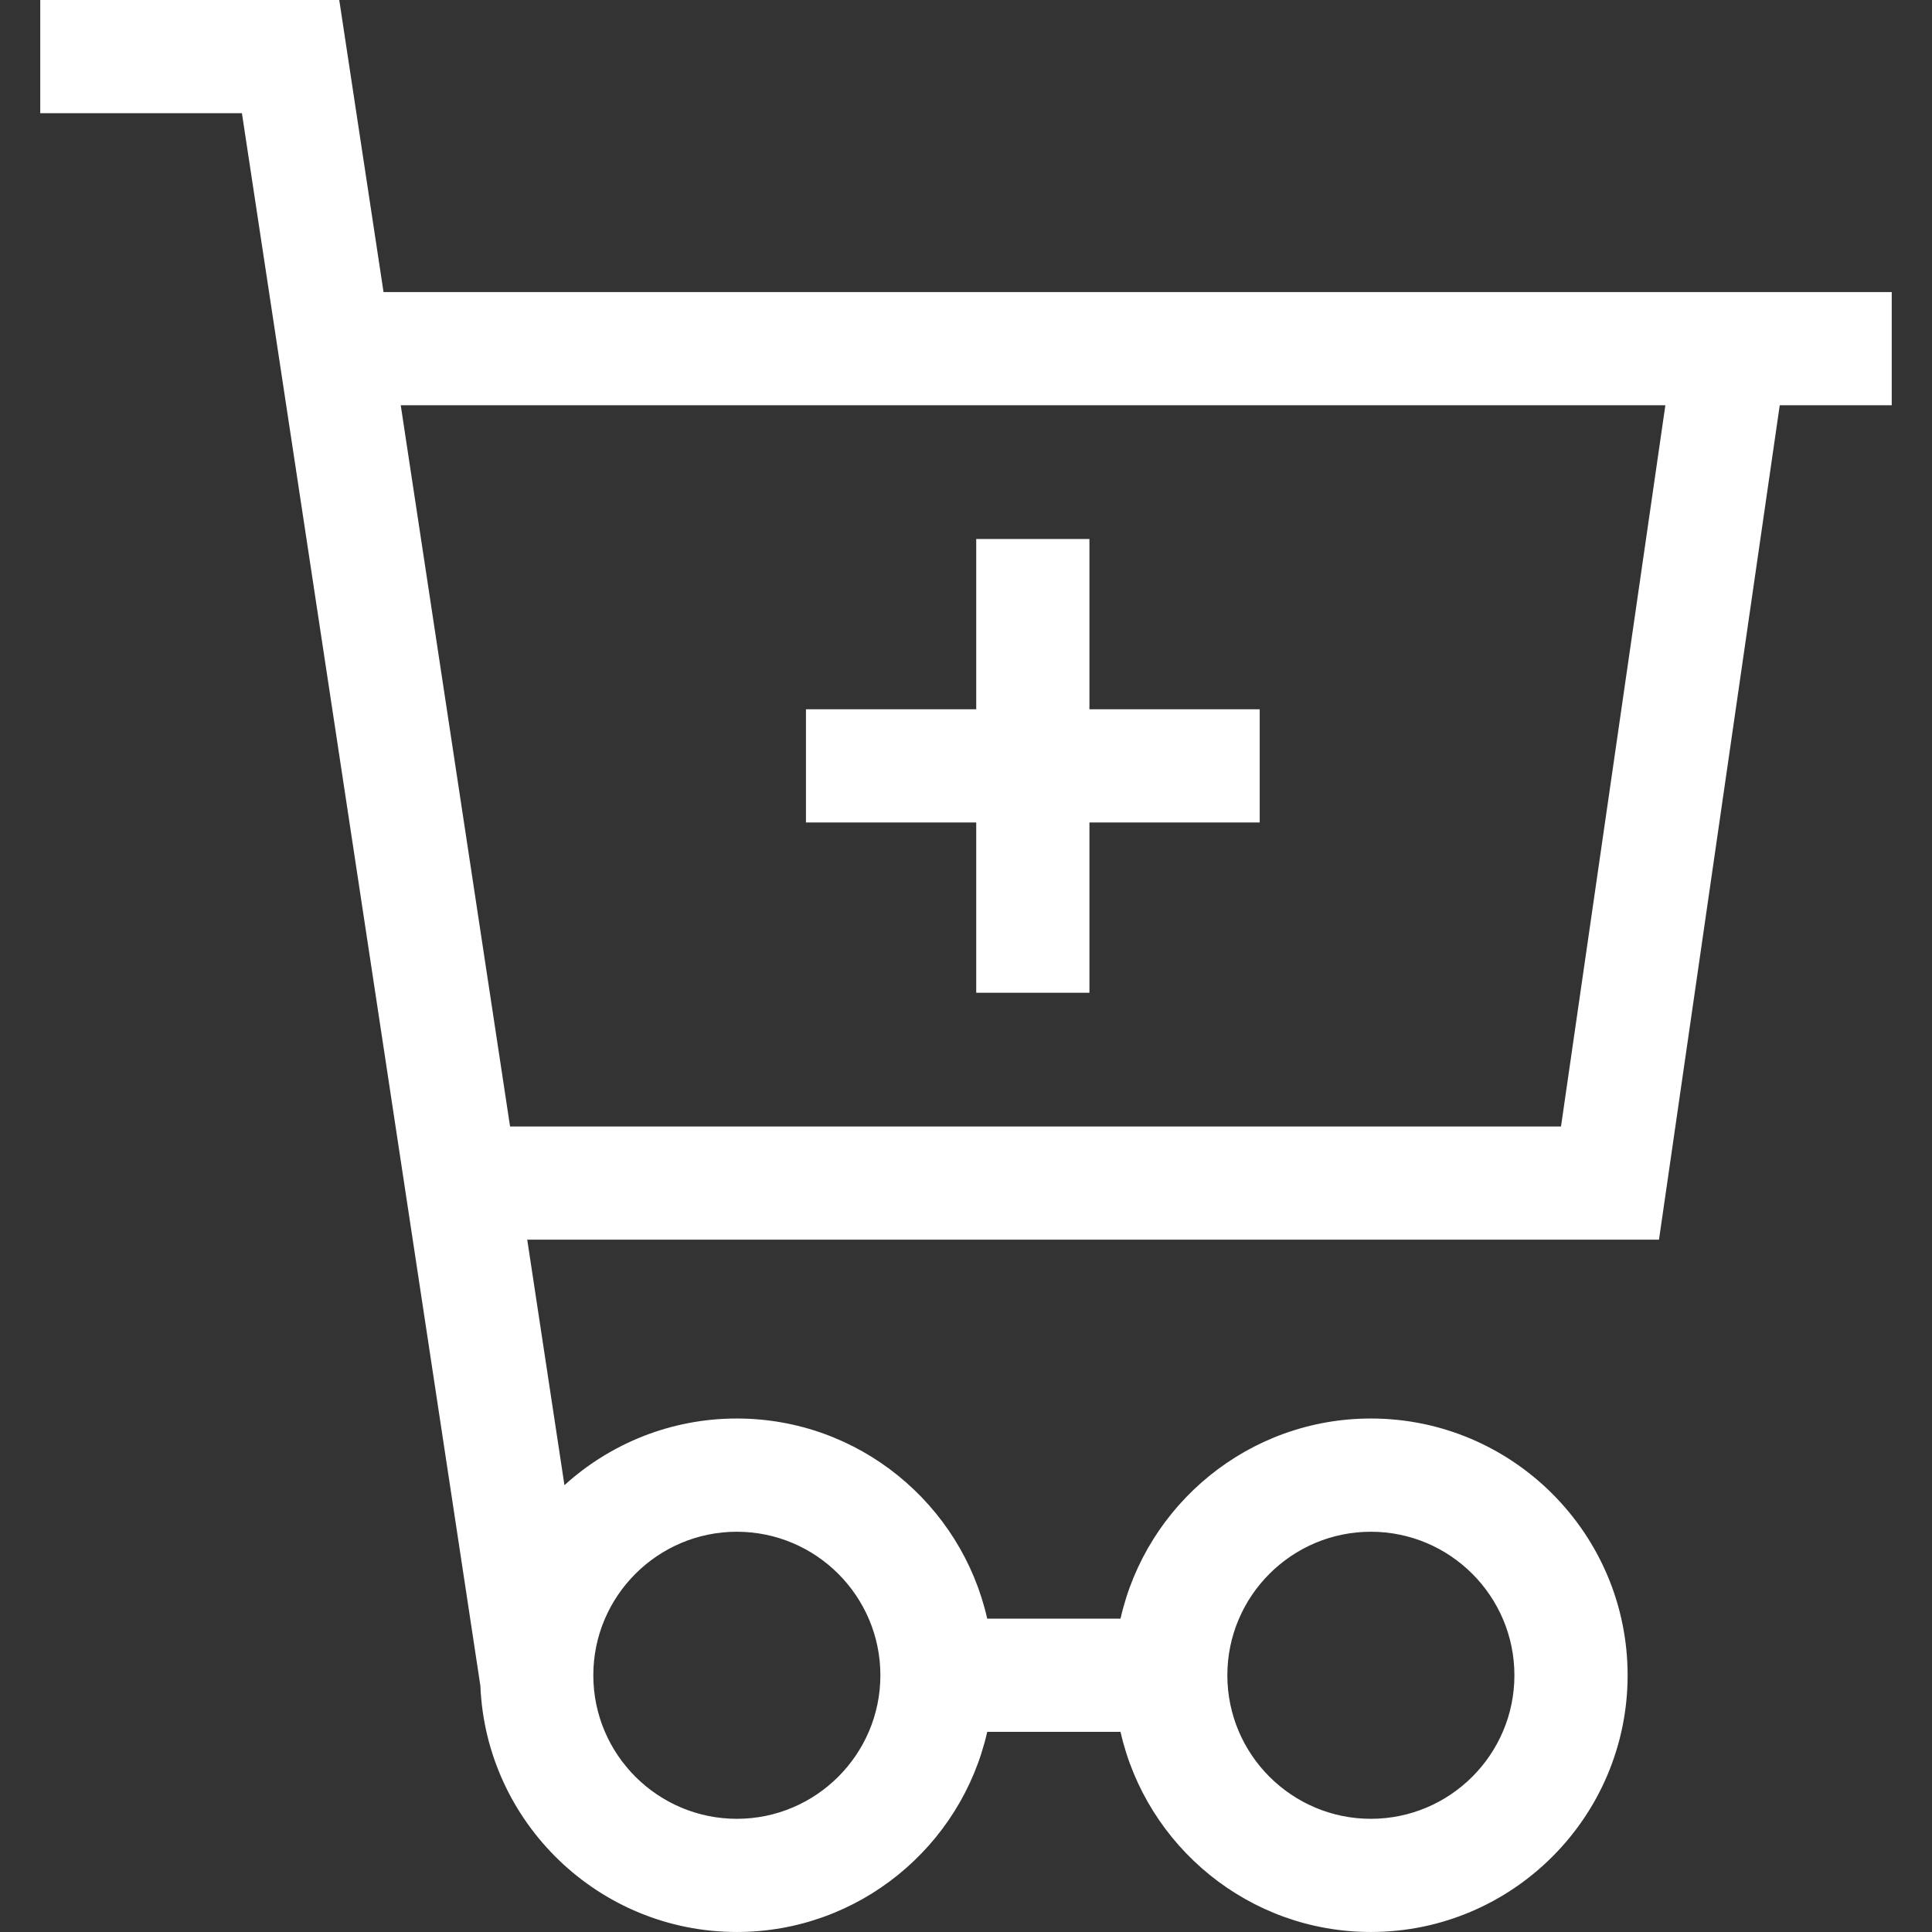 <?xml version="1.0" encoding="UTF-8"?>
<svg enable-background="new 0 0 512 512" version="1.1" viewBox="0 0 512 512" xmlns="http://www.w3.org/2000/svg" xmlns:cc="http://creativecommons.org/ns#" xmlns:dc="http://purl.org/dc/elements/1.1/" xmlns:rdf="http://www.w3.org/1999/02/22-rdf-syntax-ns#">
    <rect x="0" y="0" width="512" height="512" fill="#333333" stroke="none"/>
    <g fill="#fff">
        <path d="m501.33 77.396h-399.69l-11.735-77.396h-79.237v30h53.443l63.196 416.77c1.48 36.216 31.392 65.226 67.966 65.226 32.361 0 59.499-22.717 66.35-53.038h35.324c6.852 30.32 33.99 53.038 66.351 53.038 37.516 0 68.037-30.522 68.037-68.038s-30.522-68.037-68.037-68.037c-32.362 0-59.499 22.717-66.351 53.037h-35.324c-6.852-30.32-33.989-53.037-66.35-53.037-17.569 0-33.603 6.694-45.688 17.665l-9.865-65.061h299.93l32-221.13h29.681zm-268.02 366.57c0 20.974-17.064 38.038-38.037 38.038-20.974 0-38.038-17.064-38.038-38.038s17.064-38.037 38.038-38.037c20.973 0 38.037 17.064 38.037 38.037zm91.95 0c0-20.974 17.063-38.037 38.038-38.037 20.974 0 38.037 17.064 38.037 38.037 0 20.974-17.064 38.038-38.037 38.038-20.974 0-38.038-17.064-38.038-38.038zm-219.06-336.57h335.14l-27.658 191.13h-278.51z"/>
        <path d="m288.71 142.84h-30v45.124h-45.124v30h45.124v45.125h30v-45.125h45.125v-30h-45.125z"/>
    </g>
</svg>
